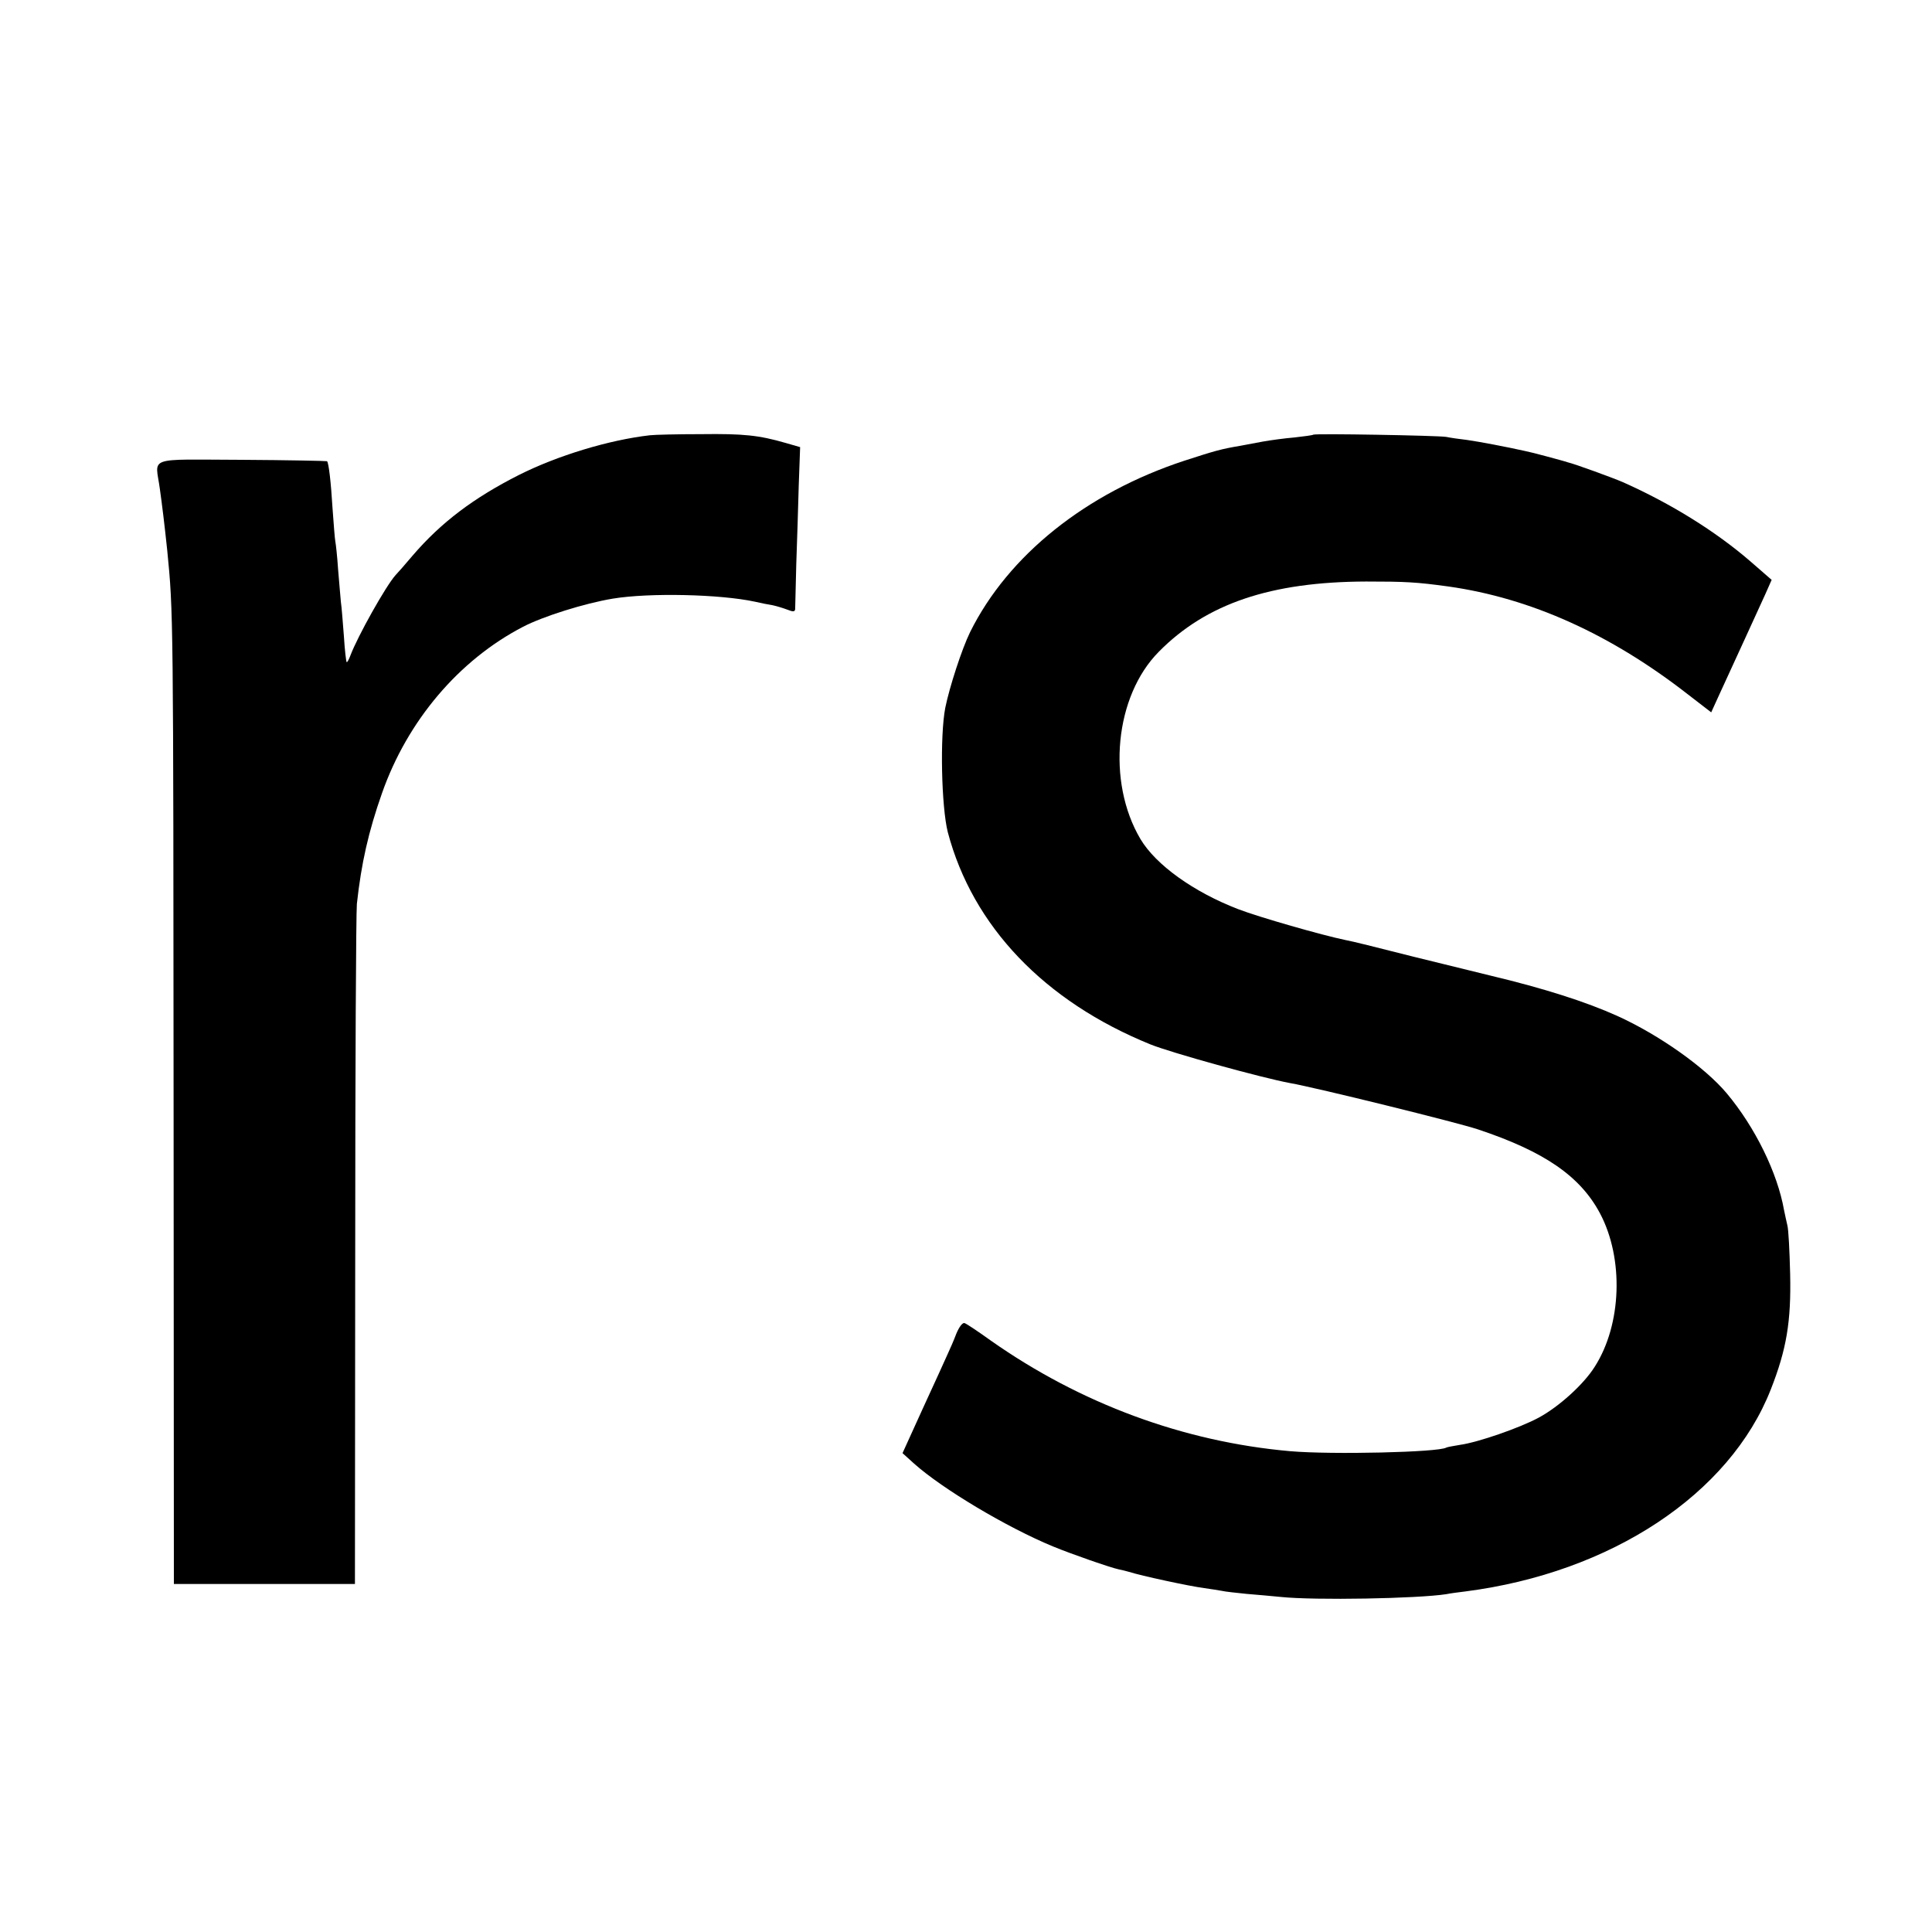 <?xml version="1.0" standalone="no"?>
<!DOCTYPE svg PUBLIC "-//W3C//DTD SVG 20010904//EN"
 "http://www.w3.org/TR/2001/REC-SVG-20010904/DTD/svg10.dtd">
<svg version="1.0" xmlns="http://www.w3.org/2000/svg"
 width="700pt" height="700pt" viewBox="0 0 700 700"
 preserveAspectRatio="xMidYMid meet">
<g transform="translate(0,700) scale(0.1,-0.1)"
fill="#000000" stroke="none">
<path d="M2355 5423 c-149 -17 -336 -74 -475 -144 -164 -83 -282 -172 -385
-292 -27 -32 -55 -64 -62 -71 -35 -39 -137 -221 -163 -290 -6 -16 -12 -27 -14
-25 -2 2 -7 45 -10 94 -4 50 -8 106 -11 125 -2 19 -6 72 -10 117 -3 46 -8 91
-10 101 -2 10 -6 63 -10 118 -6 100 -14 166 -20 173 -2 1 -141 4 -309 5 -350
1 -313 14 -297 -104 8 -57 17 -129 27 -225 22 -223 22 -224 23 -2067 l1 -1677
328 0 328 0 1 1202 c0 661 3 1229 6 1262 16 147 42 262 91 401 92 262 278 482
511 603 73 38 223 85 325 102 133 22 390 16 515 -11 22 -5 51 -11 65 -13 14
-3 37 -10 53 -16 20 -8 27 -8 28 2 0 6 2 80 4 162 3 83 7 212 9 287 l5 138
-52 15 c-97 28 -152 34 -307 32 -85 0 -168 -2 -185 -4z"/>
<path d="M4758 5425 c-2 -2 -32 -6 -68 -10 -36 -3 -87 -10 -115 -15 -27 -5
-63 -12 -80 -15 -71 -12 -92 -18 -203 -54 -357 -117 -639 -343 -777 -621 -30
-61 -75 -200 -90 -274 -20 -103 -14 -360 9 -451 90 -341 350 -613 734 -769 77
-31 403 -121 505 -140 97 -17 607 -143 682 -168 240 -80 370 -169 442 -304 87
-164 79 -403 -19 -556 -40 -64 -131 -146 -204 -185 -69 -37 -219 -89 -284 -98
-24 -4 -47 -8 -50 -10 -28 -17 -414 -26 -565 -13 -387 34 -761 173 -1084 400
-46 33 -89 62 -96 64 -7 3 -19 -12 -30 -38 -9 -24 -23 -56 -31 -73 -7 -16 -47
-104 -89 -195 l-75 -165 42 -38 c103 -92 336 -231 503 -300 68 -28 209 -77
238 -83 10 -2 27 -6 37 -9 43 -14 219 -52 273 -59 23 -3 52 -8 64 -10 12 -3
52 -7 90 -11 37 -3 93 -8 123 -11 124 -13 497 -6 600 10 14 3 45 7 70 10 527
68 957 352 1106 732 57 145 74 246 70 419 -2 83 -6 161 -10 175 -3 14 -9 39
-12 55 -24 136 -105 301 -208 424 -79 94 -244 211 -396 280 -113 51 -266 100
-459 146 -102 25 -229 56 -281 69 -138 35 -222 56 -245 60 -83 17 -314 83
-389 112 -161 62 -298 160 -354 254 -123 208 -93 518 67 679 172 174 405 253
751 254 141 0 182 -2 298 -18 297 -42 587 -172 869 -392 l83 -64 31 68 c48
105 139 302 165 360 l23 52 -77 67 c-126 109 -289 210 -462 287 -37 16 -174
66 -200 72 -8 3 -42 12 -75 21 -33 9 -69 18 -80 20 -62 14 -167 34 -210 40
-27 3 -61 8 -75 11 -30 5 -477 13 -482 8z"/>
</g>
</svg>
